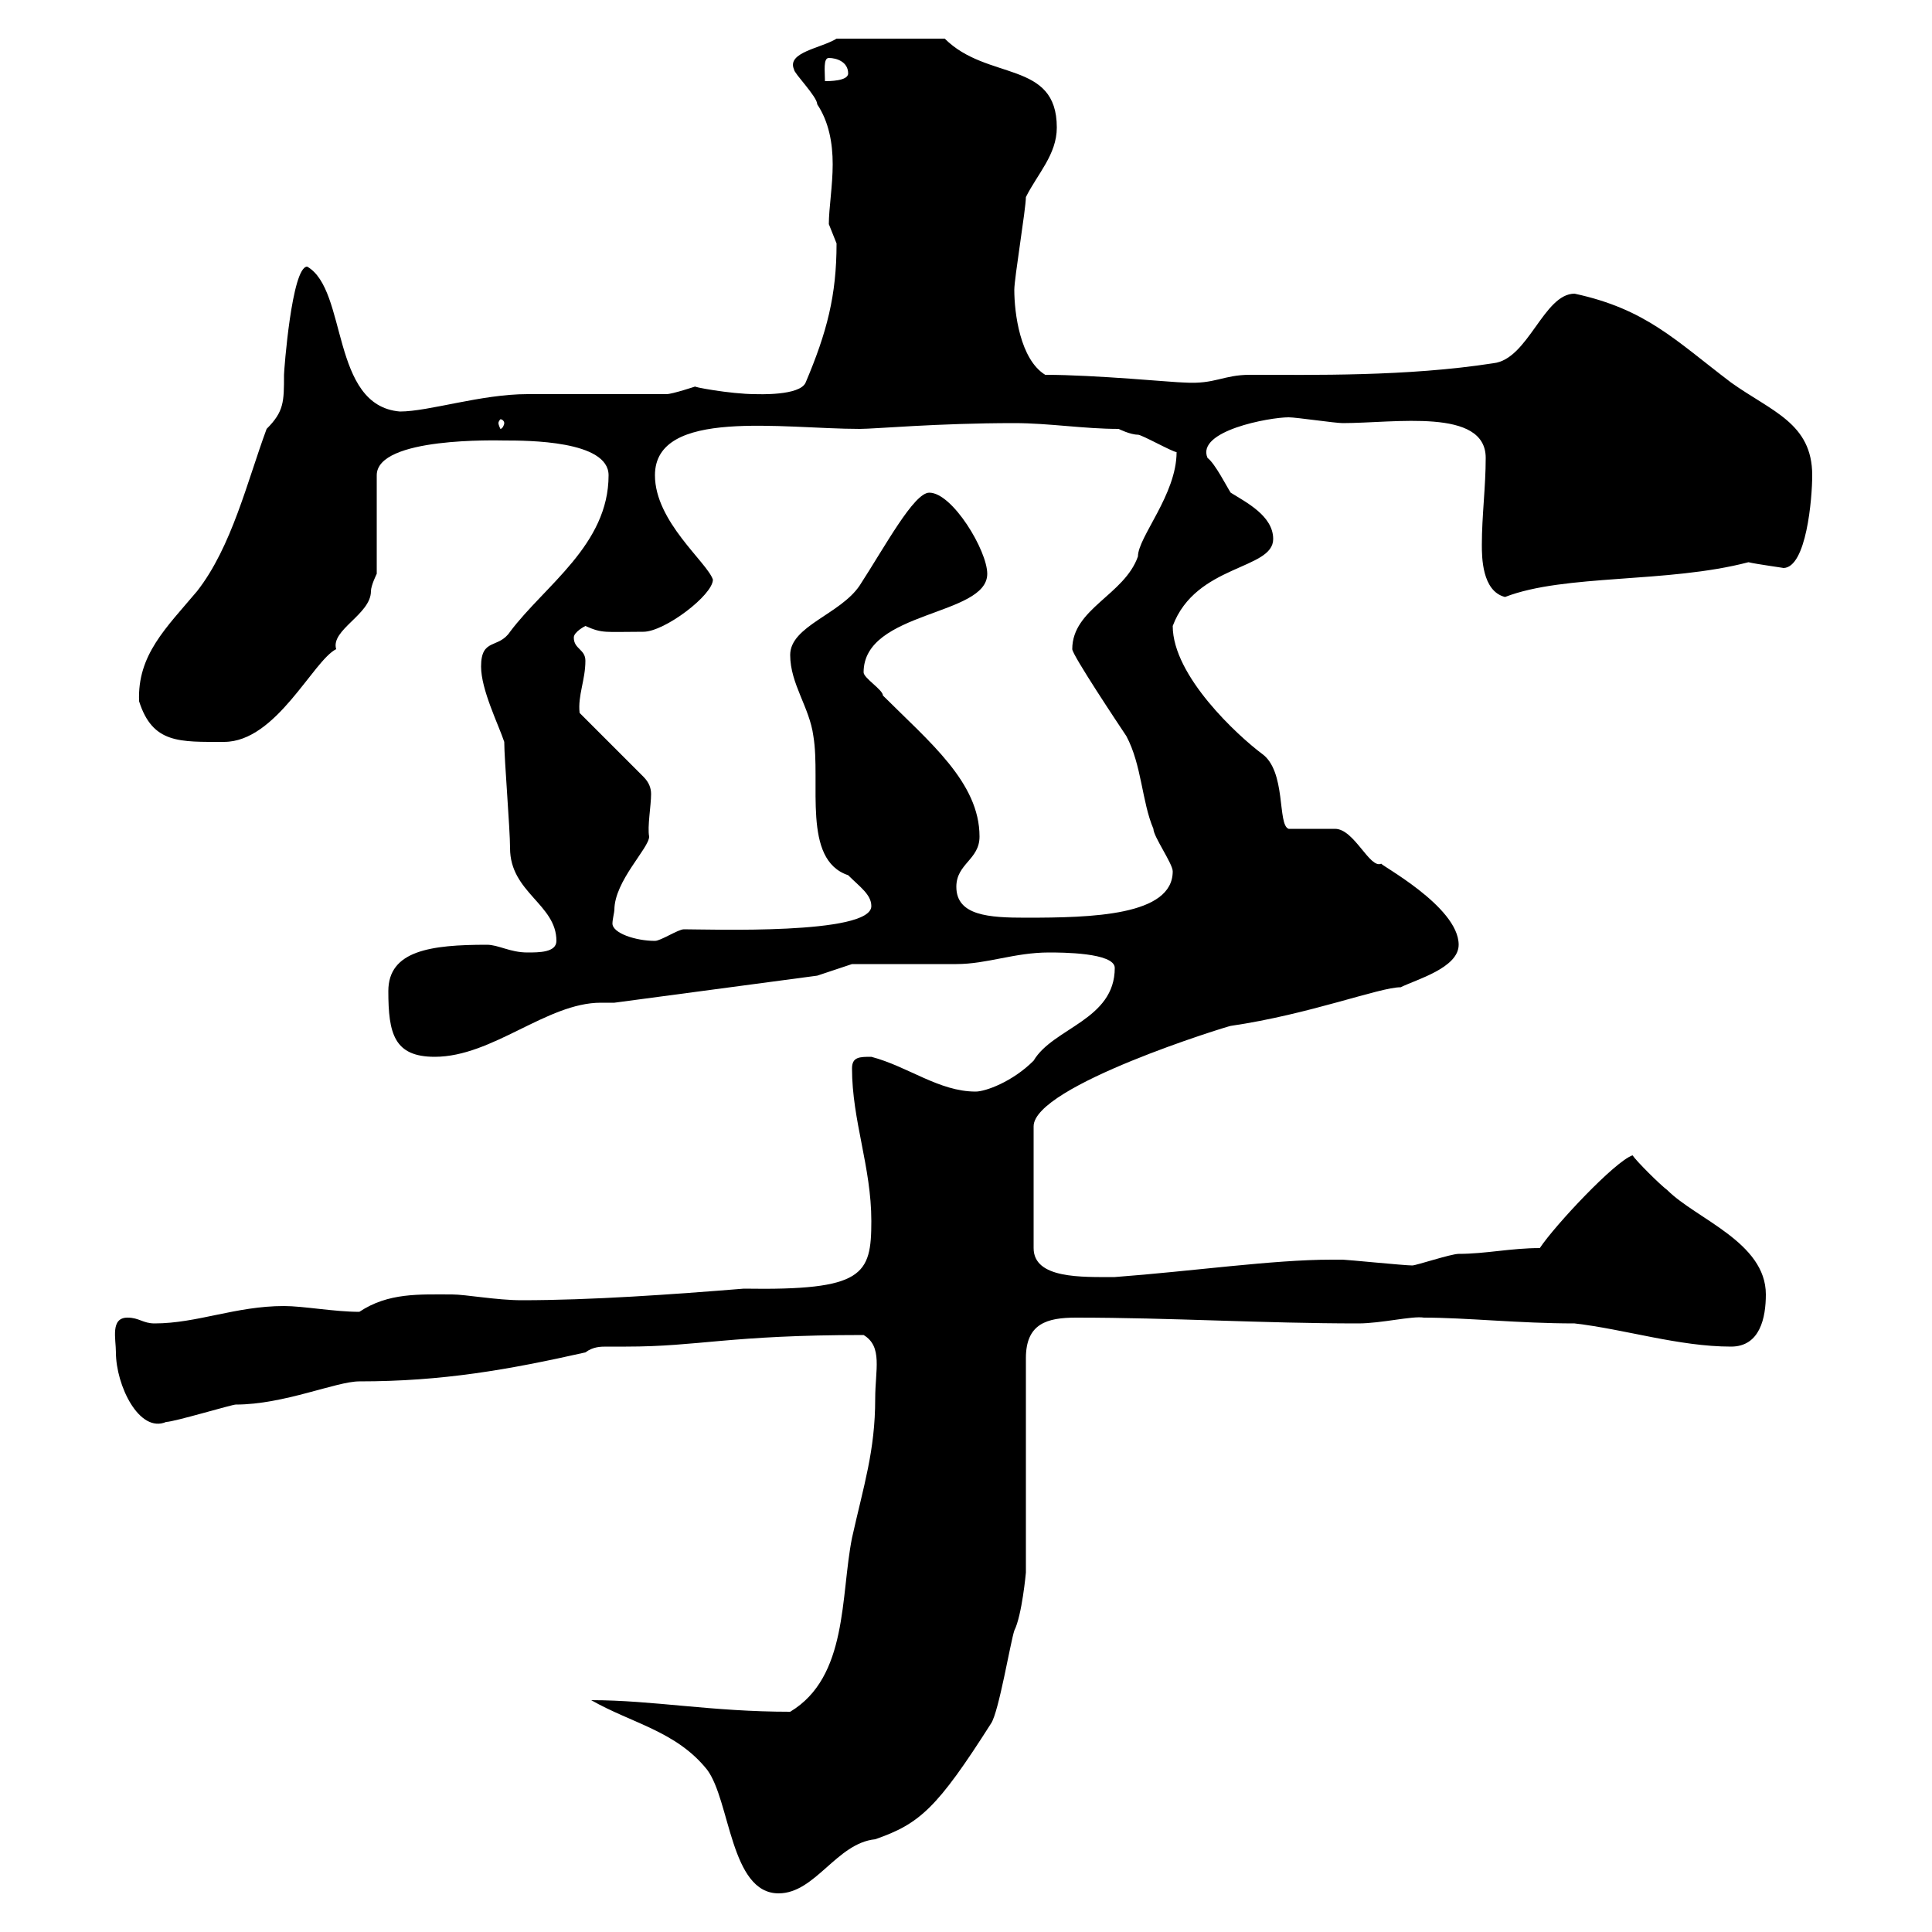 <svg xmlns="http://www.w3.org/2000/svg" xmlns:xlink="http://www.w3.org/1999/xlink" width="300" height="300"><path d="M91.80 264C98.10 267.60 105 268.80 109.80 274.80C113.40 279.60 113.40 294 120.90 294C126.60 294 129.90 286.20 135.90 285.60C142.80 283.20 145.50 280.80 153.90 267.60C155.10 265.80 156.90 255 157.50 253.20C158.70 250.80 159.30 244.20 159.30 244.20L159.30 210.90C159.30 205.50 162.60 204.60 167.10 204.60C181.80 204.60 196.20 205.50 210.90 205.50C214.50 205.50 219.30 204.30 221.10 204.60C227.70 204.60 235.80 205.50 244.50 205.50C252.30 206.40 260.70 209.10 268.80 209.10C273.30 209.10 274.20 204.60 274.20 201C274.20 192.90 263.40 189.30 258.90 184.80C257.70 183.90 254.10 180.30 253.50 179.40C250.80 180.30 241.50 190.20 239.10 193.80C234.60 193.80 230.70 194.70 226.50 194.70C225.30 194.70 219.90 196.50 219.30 196.50C218.10 196.50 209.10 195.60 208.50 195.60C207.60 195.60 207 195.60 206.70 195.60C197.70 195.60 185.10 197.40 173.10 198.30C168 198.30 160.50 198.60 160.50 193.80L160.50 174.90C160.50 168.60 190.80 159.30 191.10 159.30C203.40 157.50 214.20 153.30 217.50 153.30C219.90 152.10 226.50 150.30 226.50 146.70C226.50 140.70 213.90 134.10 214.50 134.10C212.70 135 210.30 128.70 207.30 128.70C206.70 128.70 201.30 128.70 200.10 128.70C198.30 128.10 199.80 119.70 195.90 117C192.30 114.30 182.10 105 182.10 97.20C185.70 87.60 197.70 88.50 197.70 83.70C197.70 80.10 193.50 78 191.10 76.50C190.50 75.60 188.70 72 187.50 71.10C185.70 66.90 197.10 64.80 200.10 64.80C201.30 64.80 207.30 65.70 208.50 65.70C216.60 65.70 230.70 63.30 230.70 71.10C230.70 75.60 230.10 80.10 230.10 84.60C230.10 86.40 230.10 91.80 233.70 92.70C243 89.10 258.90 90.60 271.50 87.30C272.70 87.60 277.20 88.20 276.90 88.20C280.50 88.20 281.40 77.40 281.40 73.80C281.40 65.70 275.10 63.90 268.80 59.40C260.10 52.80 255.60 48 244.50 45.60C239.70 45.60 237.30 55.80 231.90 56.40C218.40 58.50 203.70 58.20 194.10 58.20C189.90 58.20 188.70 59.70 183.90 59.40C182.40 59.40 170.10 58.20 162.30 58.20C158.40 55.80 157.50 48.60 157.50 45C157.50 43.20 159.30 32.40 159.30 30.60C161.10 27 164.10 24 164.10 19.80C164.10 9.30 153.30 12.60 146.70 6L129.90 6C127.50 7.50 122.10 8.10 123.30 10.80C123.30 11.40 126.90 15 126.90 16.20C128.70 18.90 129.30 22.20 129.30 25.50C129.30 28.80 128.70 32.40 128.70 34.80C128.70 34.80 129.90 37.80 129.90 37.80C129.90 45.90 128.40 51.60 125.10 59.40C124.20 61.50 117.60 61.20 117.30 61.20C113.40 61.20 107.10 60 108 60C108 60 104.40 61.20 103.50 61.20C101.70 61.20 83.70 61.20 81.90 61.20C74.70 61.20 66.60 63.90 62.10 63.90C51.30 63 54 45 47.70 41.40C45.30 41.40 44.10 57.60 44.10 58.20C44.10 62.40 44.10 63.90 41.40 66.60C38.40 74.70 36 84.90 30.60 91.80C25.80 97.50 21.30 101.70 21.60 108.90C23.70 115.50 27.90 115.20 34.80 115.20C42.90 115.20 48.60 102.60 52.20 100.80C51.30 97.80 57.60 95.40 57.60 91.80C57.60 90.90 58.50 89.10 58.50 89.10L58.50 73.80C58.50 67.80 77.40 68.40 78.30 68.40C81.90 68.40 94.50 68.40 94.50 73.80C94.50 84.60 84.60 90.90 79.20 98.10C77.40 100.80 74.70 99 74.70 103.50C74.70 107.10 77.40 112.50 78.30 115.20C78.30 117.90 79.20 128.70 79.20 131.70C79.20 138.60 86.40 140.40 86.40 146.10C86.40 147.90 83.70 147.90 81.90 147.90C79.20 147.90 77.40 146.70 75.60 146.70C66.90 146.70 60.30 147.60 60.30 153.90C60.30 160.50 61.20 164.10 67.50 164.10C76.50 164.10 84.90 155.70 93.30 155.70C93.90 155.70 94.50 155.70 95.40 155.70L126.90 151.50L132.30 149.70C135.30 149.70 146.10 149.70 148.50 149.70C153.30 149.70 157.50 147.90 162.90 147.90C164.70 147.90 173.10 147.90 173.10 150.30C173.10 158.40 163.50 159.60 160.50 164.70C157.20 168 153 169.50 151.50 169.50C145.80 169.50 141 165.60 135.30 164.10C133.50 164.10 132.30 164.10 132.30 165.90C132.30 174 135.30 181.20 135.30 189.60C135.30 198 134.10 200.40 115.50 200.10C104.40 201 91.80 201.90 81 201.90C77.10 201.90 72.30 201 70.20 201C65.10 201 60.30 200.70 55.80 203.70C51.90 203.70 47.10 202.80 44.10 202.80C36.60 202.80 30.60 205.50 24 205.50C22.20 205.50 21.60 204.60 19.80 204.60C17.10 204.60 18 207.90 18 210C18 215.10 21.60 222.60 25.80 220.80C27 220.80 36 218.10 36.60 218.10C44.10 218.10 52.20 214.50 55.80 214.50C68.70 214.50 78.90 212.70 90.90 210C92.10 209.10 93.30 209.10 94.20 209.10C95.40 209.10 96.30 209.10 97.20 209.10C108.60 209.10 113.10 207.30 134.10 207.30C137.10 209.10 135.90 212.70 135.90 217.20C135.90 225.30 134.10 230.70 132.30 238.80C130.50 247.80 131.70 260.40 122.70 265.80C110.40 265.80 101.40 264 91.80 264ZM95.40 141.30C95.40 136.80 100.80 131.70 100.80 129.90C100.50 128.40 101.10 125.10 101.10 123.30C101.10 122.40 100.80 121.50 99.90 120.60L90 110.70C89.70 108 90.90 105.60 90.90 102.60C90.90 100.80 89.10 100.80 89.10 99C89.10 98.10 90.90 97.20 90.90 97.20C93.60 98.40 93.90 98.10 99.90 98.10C103.20 98.10 110.70 92.40 110.70 90C109.80 87.30 101.70 81 101.70 73.80C101.70 63.30 121.50 66.60 133.50 66.60C135.90 66.60 145.50 65.70 157.50 65.70C162.90 65.70 168.30 66.60 173.70 66.60C173.70 66.60 175.50 67.50 176.70 67.50C177.30 67.50 182.10 70.20 182.70 70.20C182.70 76.80 176.70 83.40 176.70 86.40C174.60 92.40 166.50 94.50 166.50 100.80C166.50 101.70 173.70 112.50 174.90 114.30C177.30 118.80 177.30 124.50 179.10 128.70C179.10 129.90 182.10 134.10 182.10 135.30C182.10 142.20 169.50 142.50 159.30 142.50C153.60 142.50 148.50 142.20 148.50 137.70C148.50 134.10 152.10 133.50 152.10 129.90C152.10 121.50 144.30 115.20 137.10 108C137.10 107.10 134.10 105.30 134.10 104.40C134.10 94.80 153.30 95.70 153.30 89.10C153.30 85.50 147.90 76.50 144.30 76.50C141.90 76.50 137.40 84.90 133.50 90.90C130.50 95.40 122.70 97.20 122.70 101.70C122.70 106.20 125.70 109.80 126.30 114.30C127.50 121.50 124.50 133.50 131.70 135.90C133.50 137.70 135.30 138.90 135.30 140.70C135.30 145.20 110.10 144.30 106.20 144.30C105.30 144.30 102.60 146.10 101.70 146.10C98.70 146.10 95.10 144.90 95.10 143.40C95.10 142.80 95.40 141.60 95.40 141.30ZM78.30 65.70C78.30 66 78 66.60 77.70 66.60C77.70 66.60 77.40 66 77.40 65.70C77.40 65.40 77.70 65.10 77.70 65.10C78 65.10 78.30 65.40 78.30 65.70ZM128.70 9C129.90 9 131.70 9.60 131.70 11.40C131.70 12.60 128.70 12.60 128.10 12.60C128.10 11.10 127.80 9 128.70 9Z"/></svg>